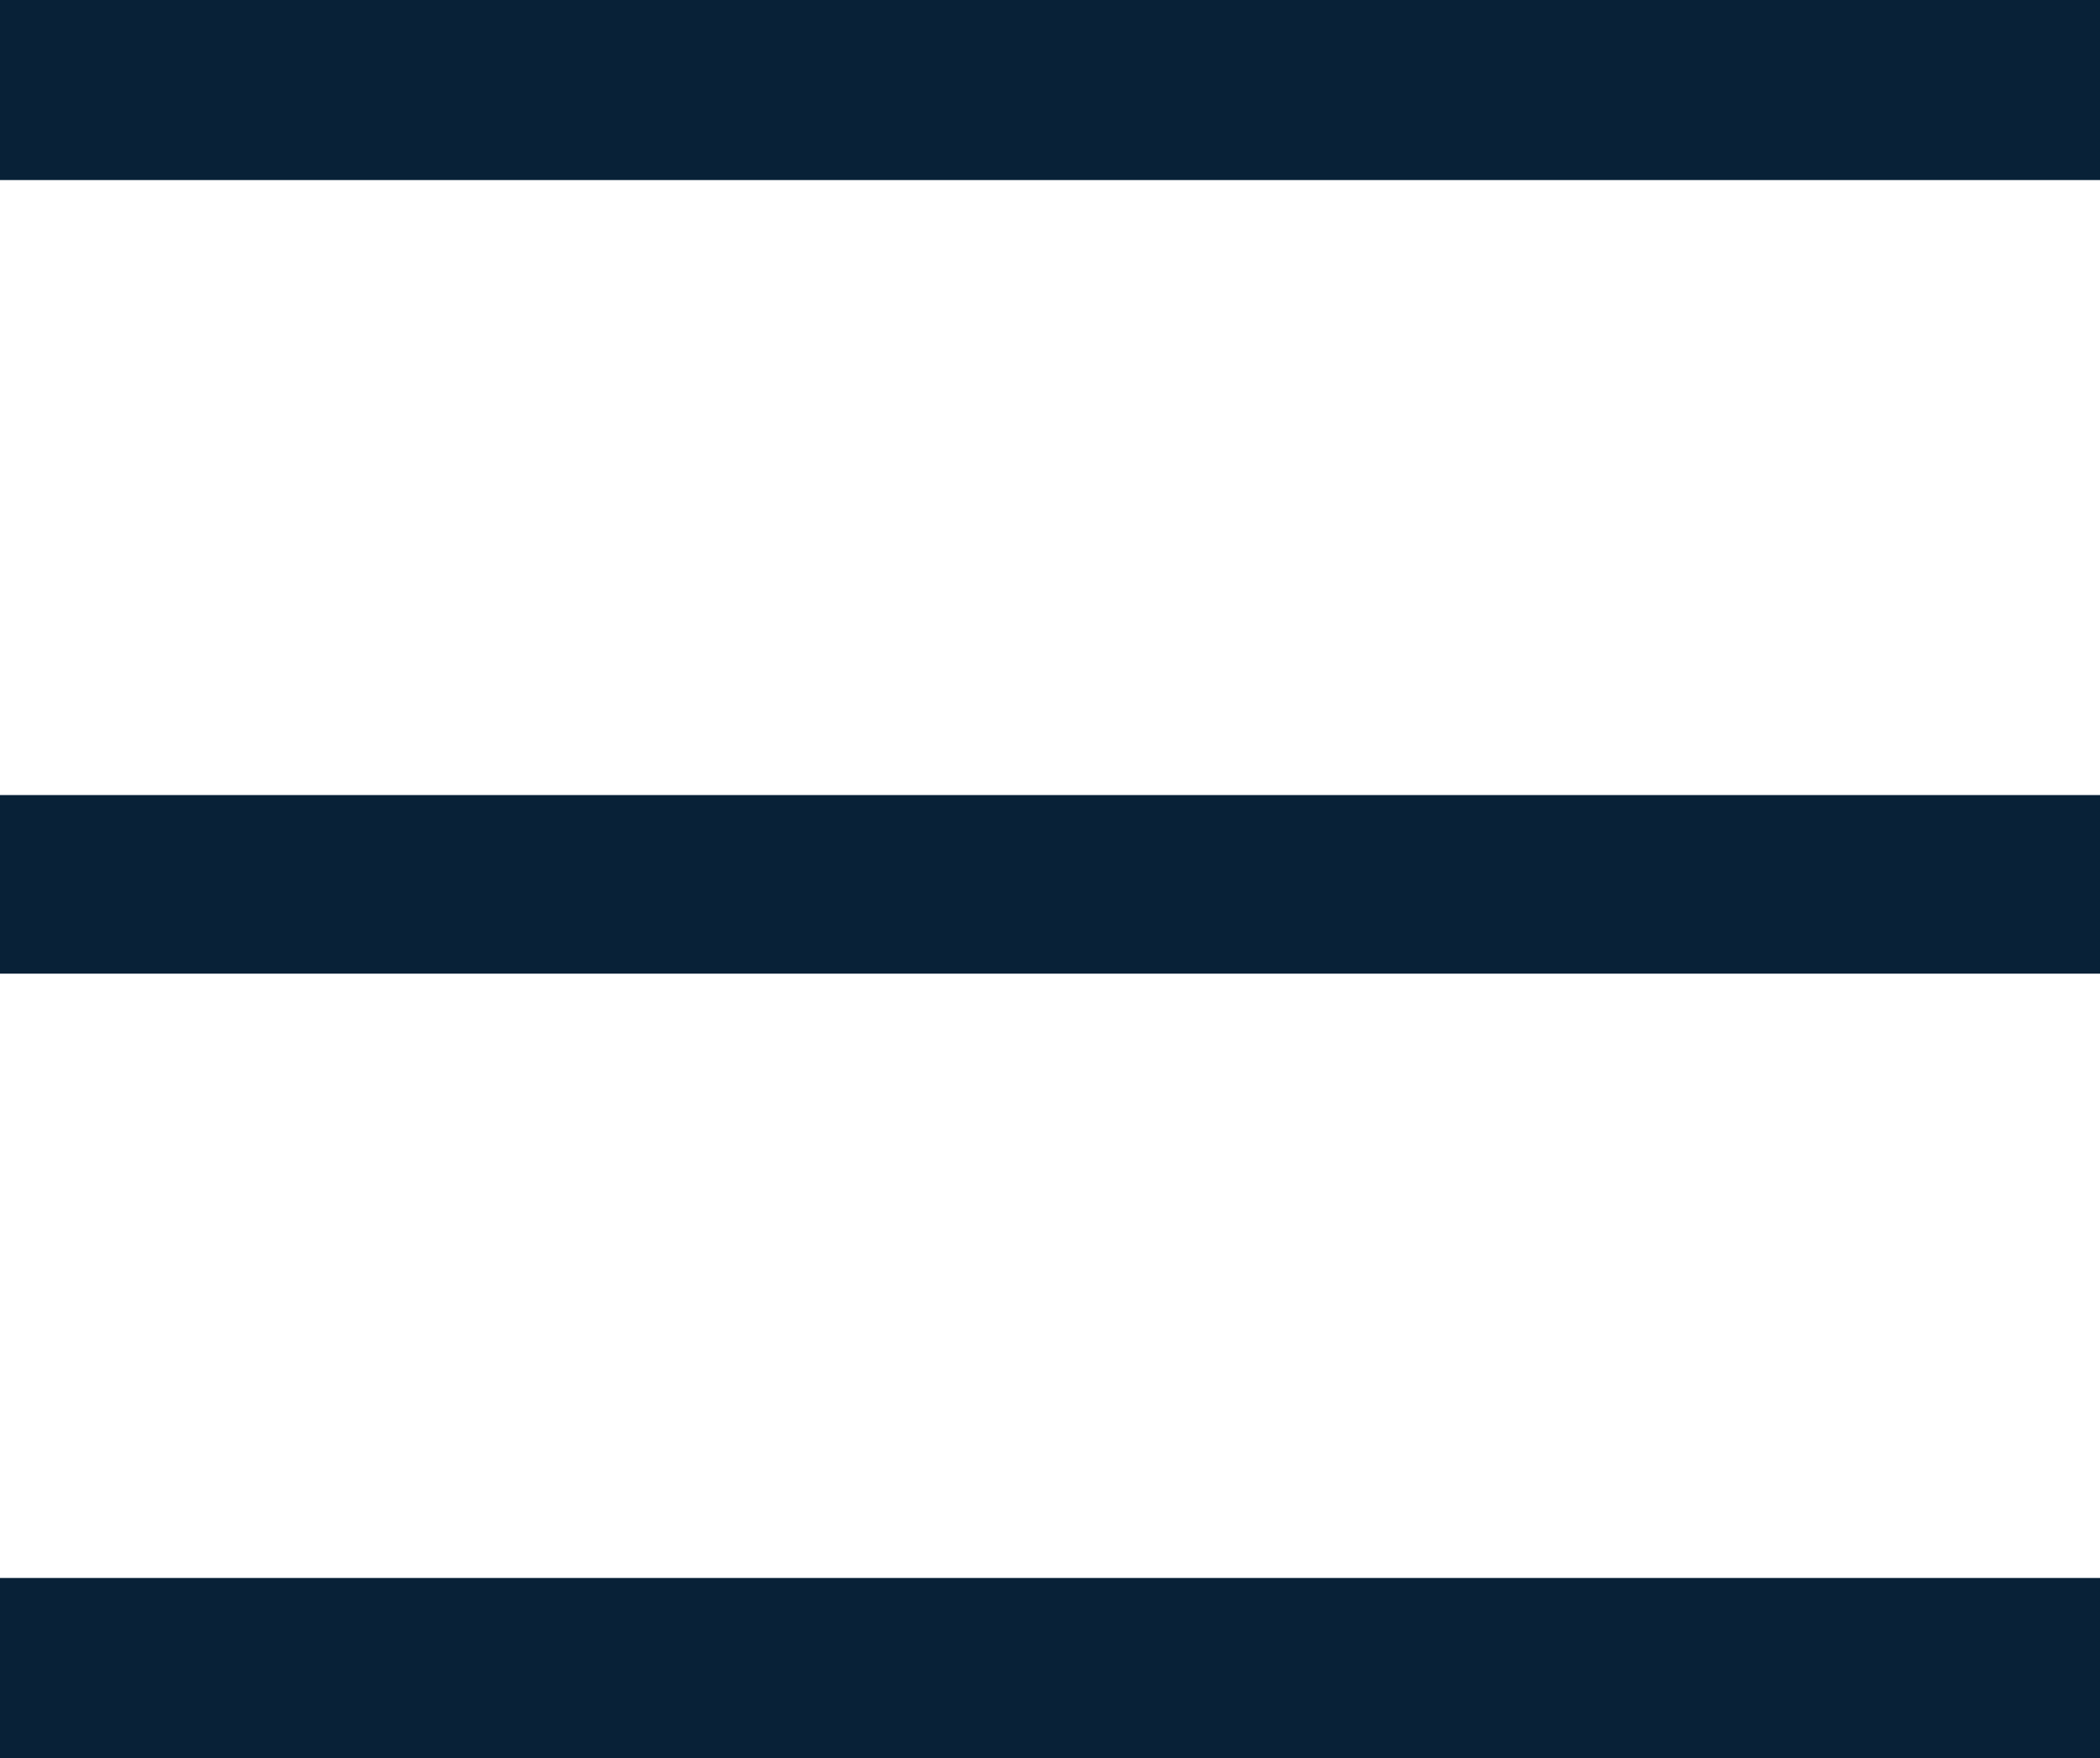 <svg 
 xmlns="http://www.w3.org/2000/svg"
 xmlns:xlink="http://www.w3.org/1999/xlink"
 width="43px" height="36px">
<defs>
<filter id="Filter_0">
    <feFlood flood-color="rgb(255, 255, 255)" flood-opacity="1" result="floodOut" />
    <feComposite operator="atop" in="floodOut" in2="SourceGraphic" result="compOut" />
    <feBlend mode="normal" in="compOut" in2="SourceGraphic" />
</filter>

</defs>
<g filter="url(#Filter_0)">
<path fill-rule="evenodd"  fill="rgb(8, 33, 55)"
 d="M-0.000,36.000 L-0.000,32.313 L43.000,32.313 L43.000,36.000 L-0.000,36.000 ZM-0.000,16.281 L43.000,16.281 L43.000,19.938 L-0.000,19.938 L-0.000,16.281 ZM-0.000,-0.000 L43.000,-0.000 L43.000,3.687 L-0.000,3.687 L-0.000,-0.000 Z"/>
</g>
</svg>